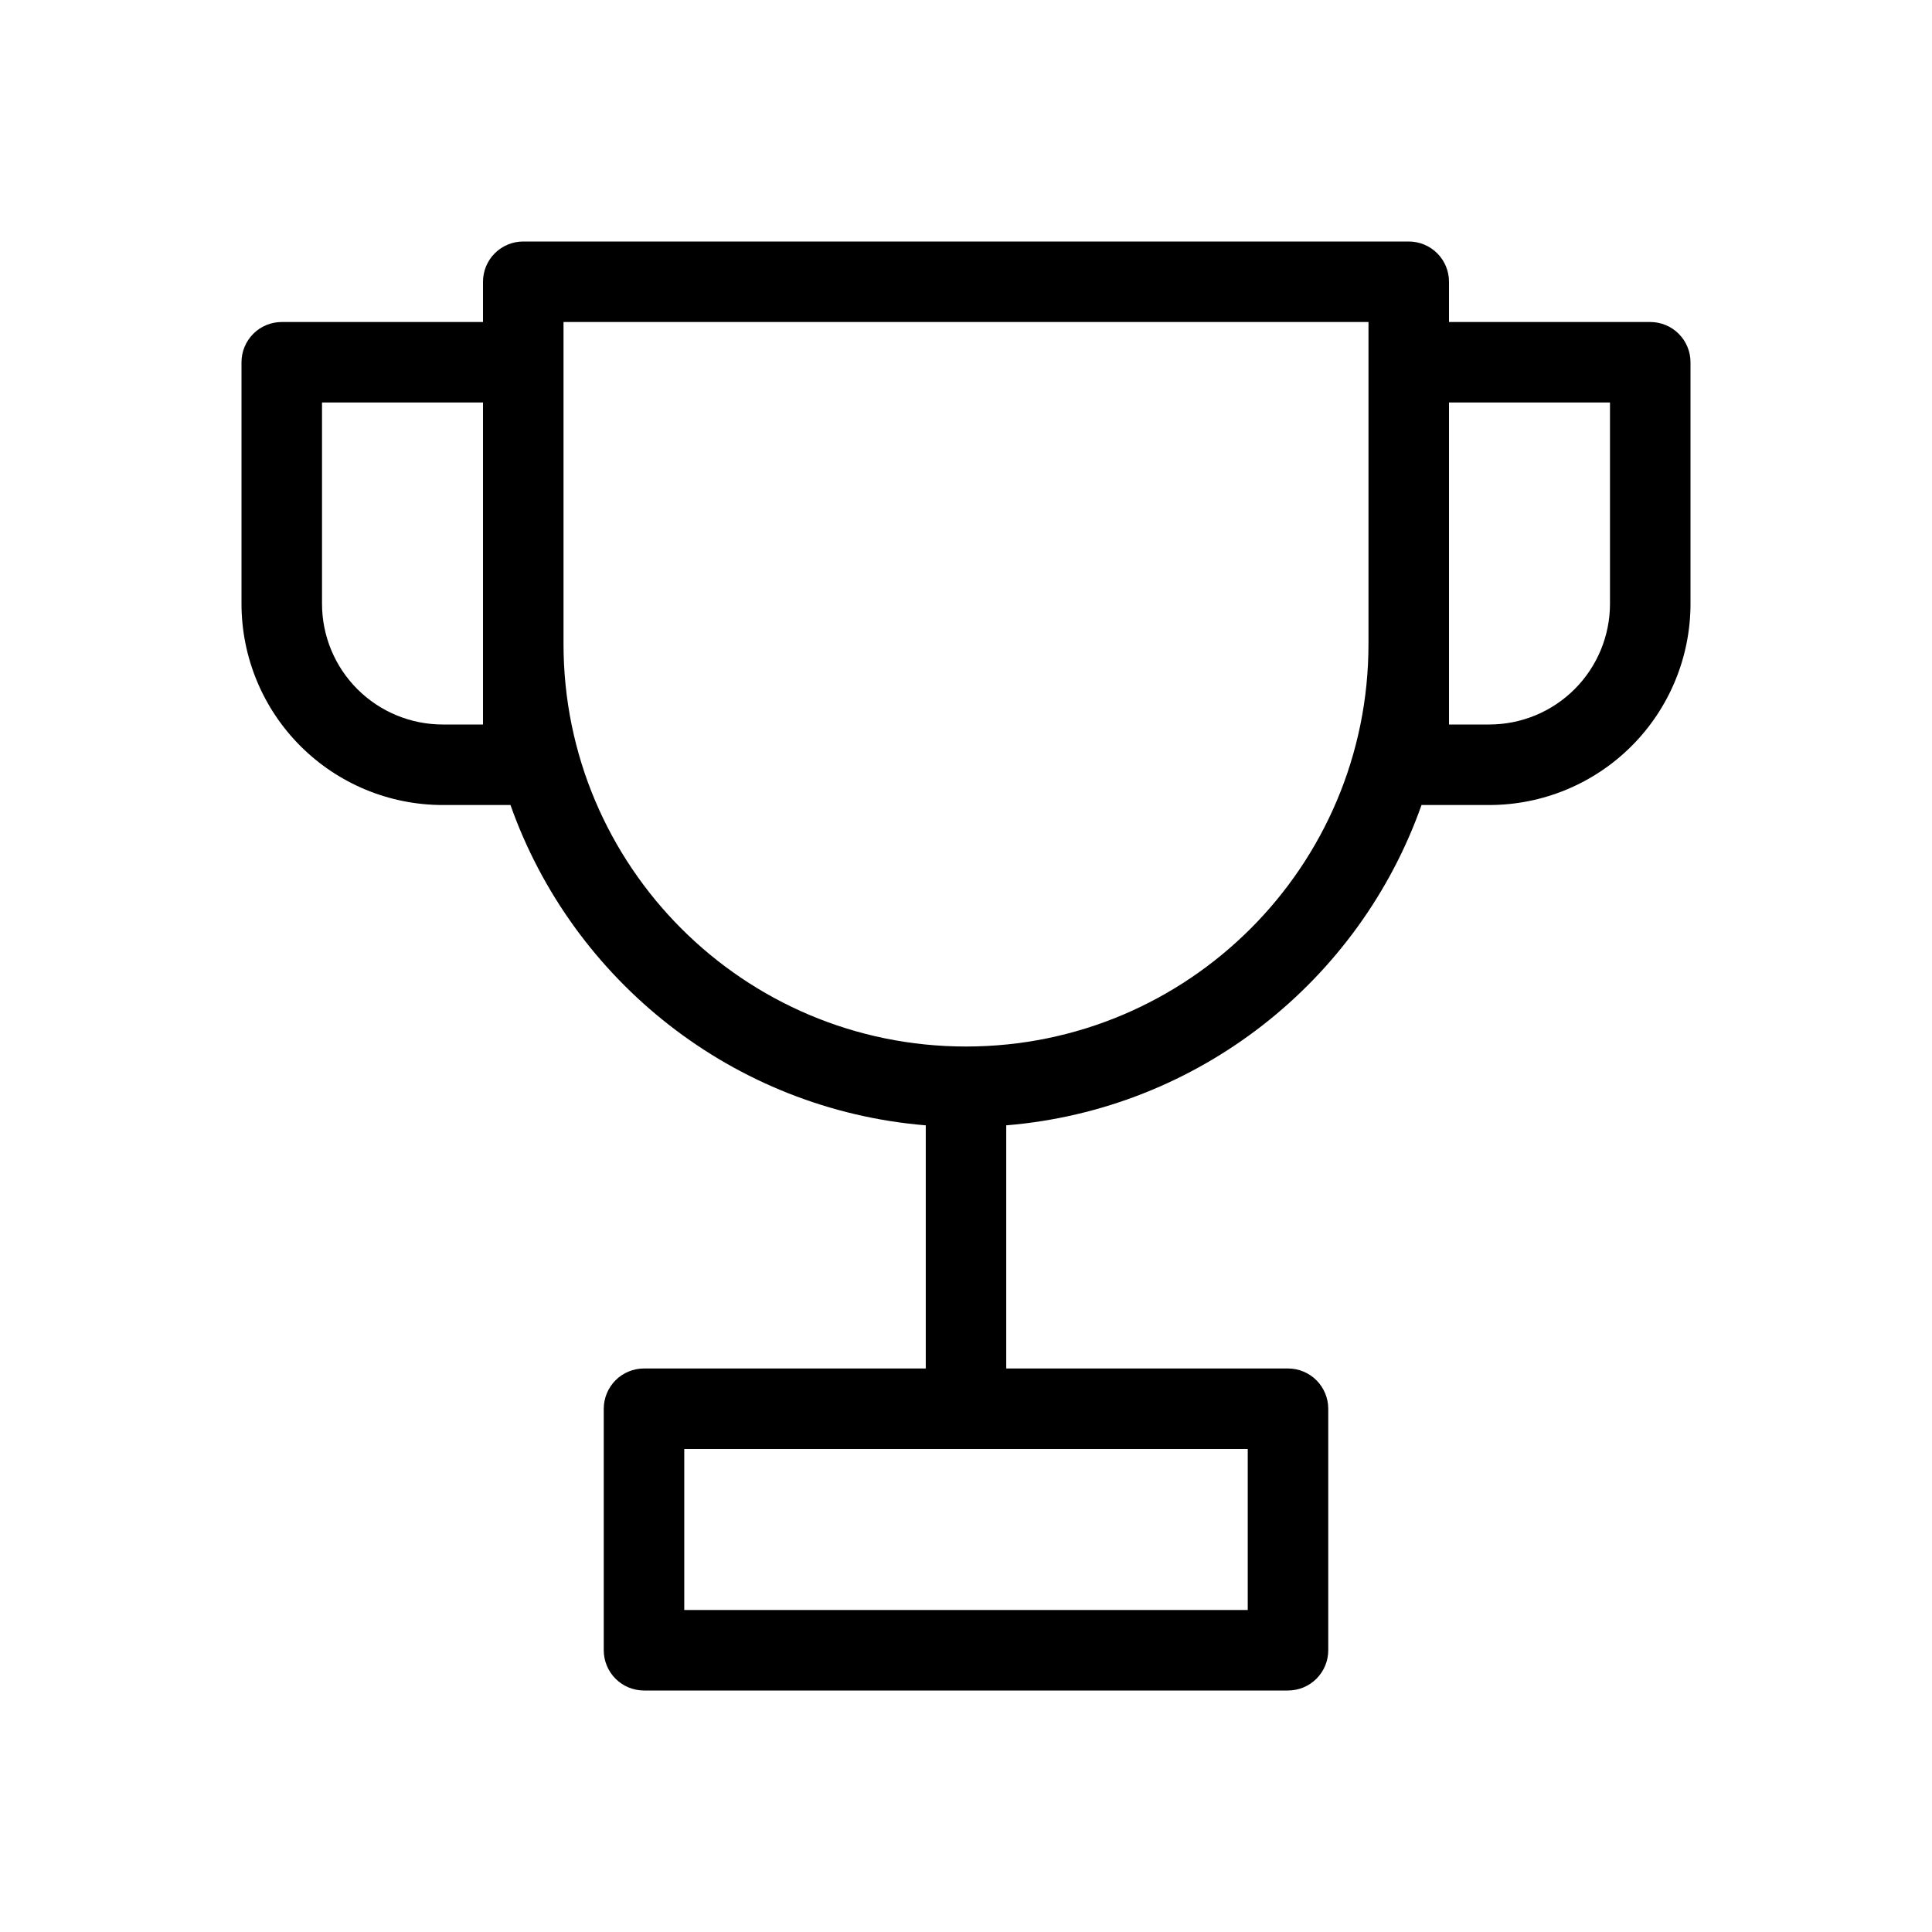 <svg width="40" height="40" viewBox="0 0 40 40" fill="none" xmlns="http://www.w3.org/2000/svg">
<path fill-rule="evenodd" clip-rule="evenodd" d="M10 5.833C10 5.612 10.088 5.4 10.244 5.244C10.4 5.088 10.612 5 10.833 5H29.167C29.388 5 29.6 5.088 29.756 5.244C29.912 5.4 30 5.612 30 5.833V6.667H34.167C34.388 6.667 34.6 6.754 34.756 6.911C34.912 7.067 35 7.279 35 7.5V12.5C35 13.605 34.561 14.665 33.78 15.446C32.998 16.228 31.938 16.667 30.833 16.667H29.431C28.147 20.3 24.823 22.97 20.833 23.299V28.333H26.667C26.888 28.333 27.1 28.421 27.256 28.577C27.412 28.734 27.5 28.946 27.5 29.167V34.167C27.5 34.388 27.412 34.6 27.256 34.756C27.1 34.912 26.888 35 26.667 35H13.333C13.112 35 12.9 34.912 12.744 34.756C12.588 34.6 12.5 34.388 12.5 34.167V29.167C12.5 28.946 12.588 28.734 12.744 28.577C12.9 28.421 13.112 28.333 13.333 28.333H19.167V23.299C15.178 22.97 11.853 20.3 10.569 16.667H9.167C8.062 16.667 7.002 16.228 6.22 15.446C5.439 14.665 5 13.605 5 12.5V7.5C5 7.279 5.088 7.067 5.244 6.911C5.4 6.754 5.612 6.667 5.833 6.667H10V5.833ZM28.333 13.333V6.667H11.667V13.333C11.667 17.936 15.398 21.667 20 21.667C24.602 21.667 28.333 17.936 28.333 13.333ZM30 8.333V15H30.833C31.496 15 32.132 14.737 32.601 14.268C33.07 13.799 33.333 13.163 33.333 12.5V8.333H30ZM6.667 8.333H10V15H9.167C8.504 15 7.868 14.737 7.399 14.268C6.93 13.799 6.667 13.163 6.667 12.5V8.333ZM14.167 30V33.333H25.833V30H14.167Z" fill="black"/>
</svg>
